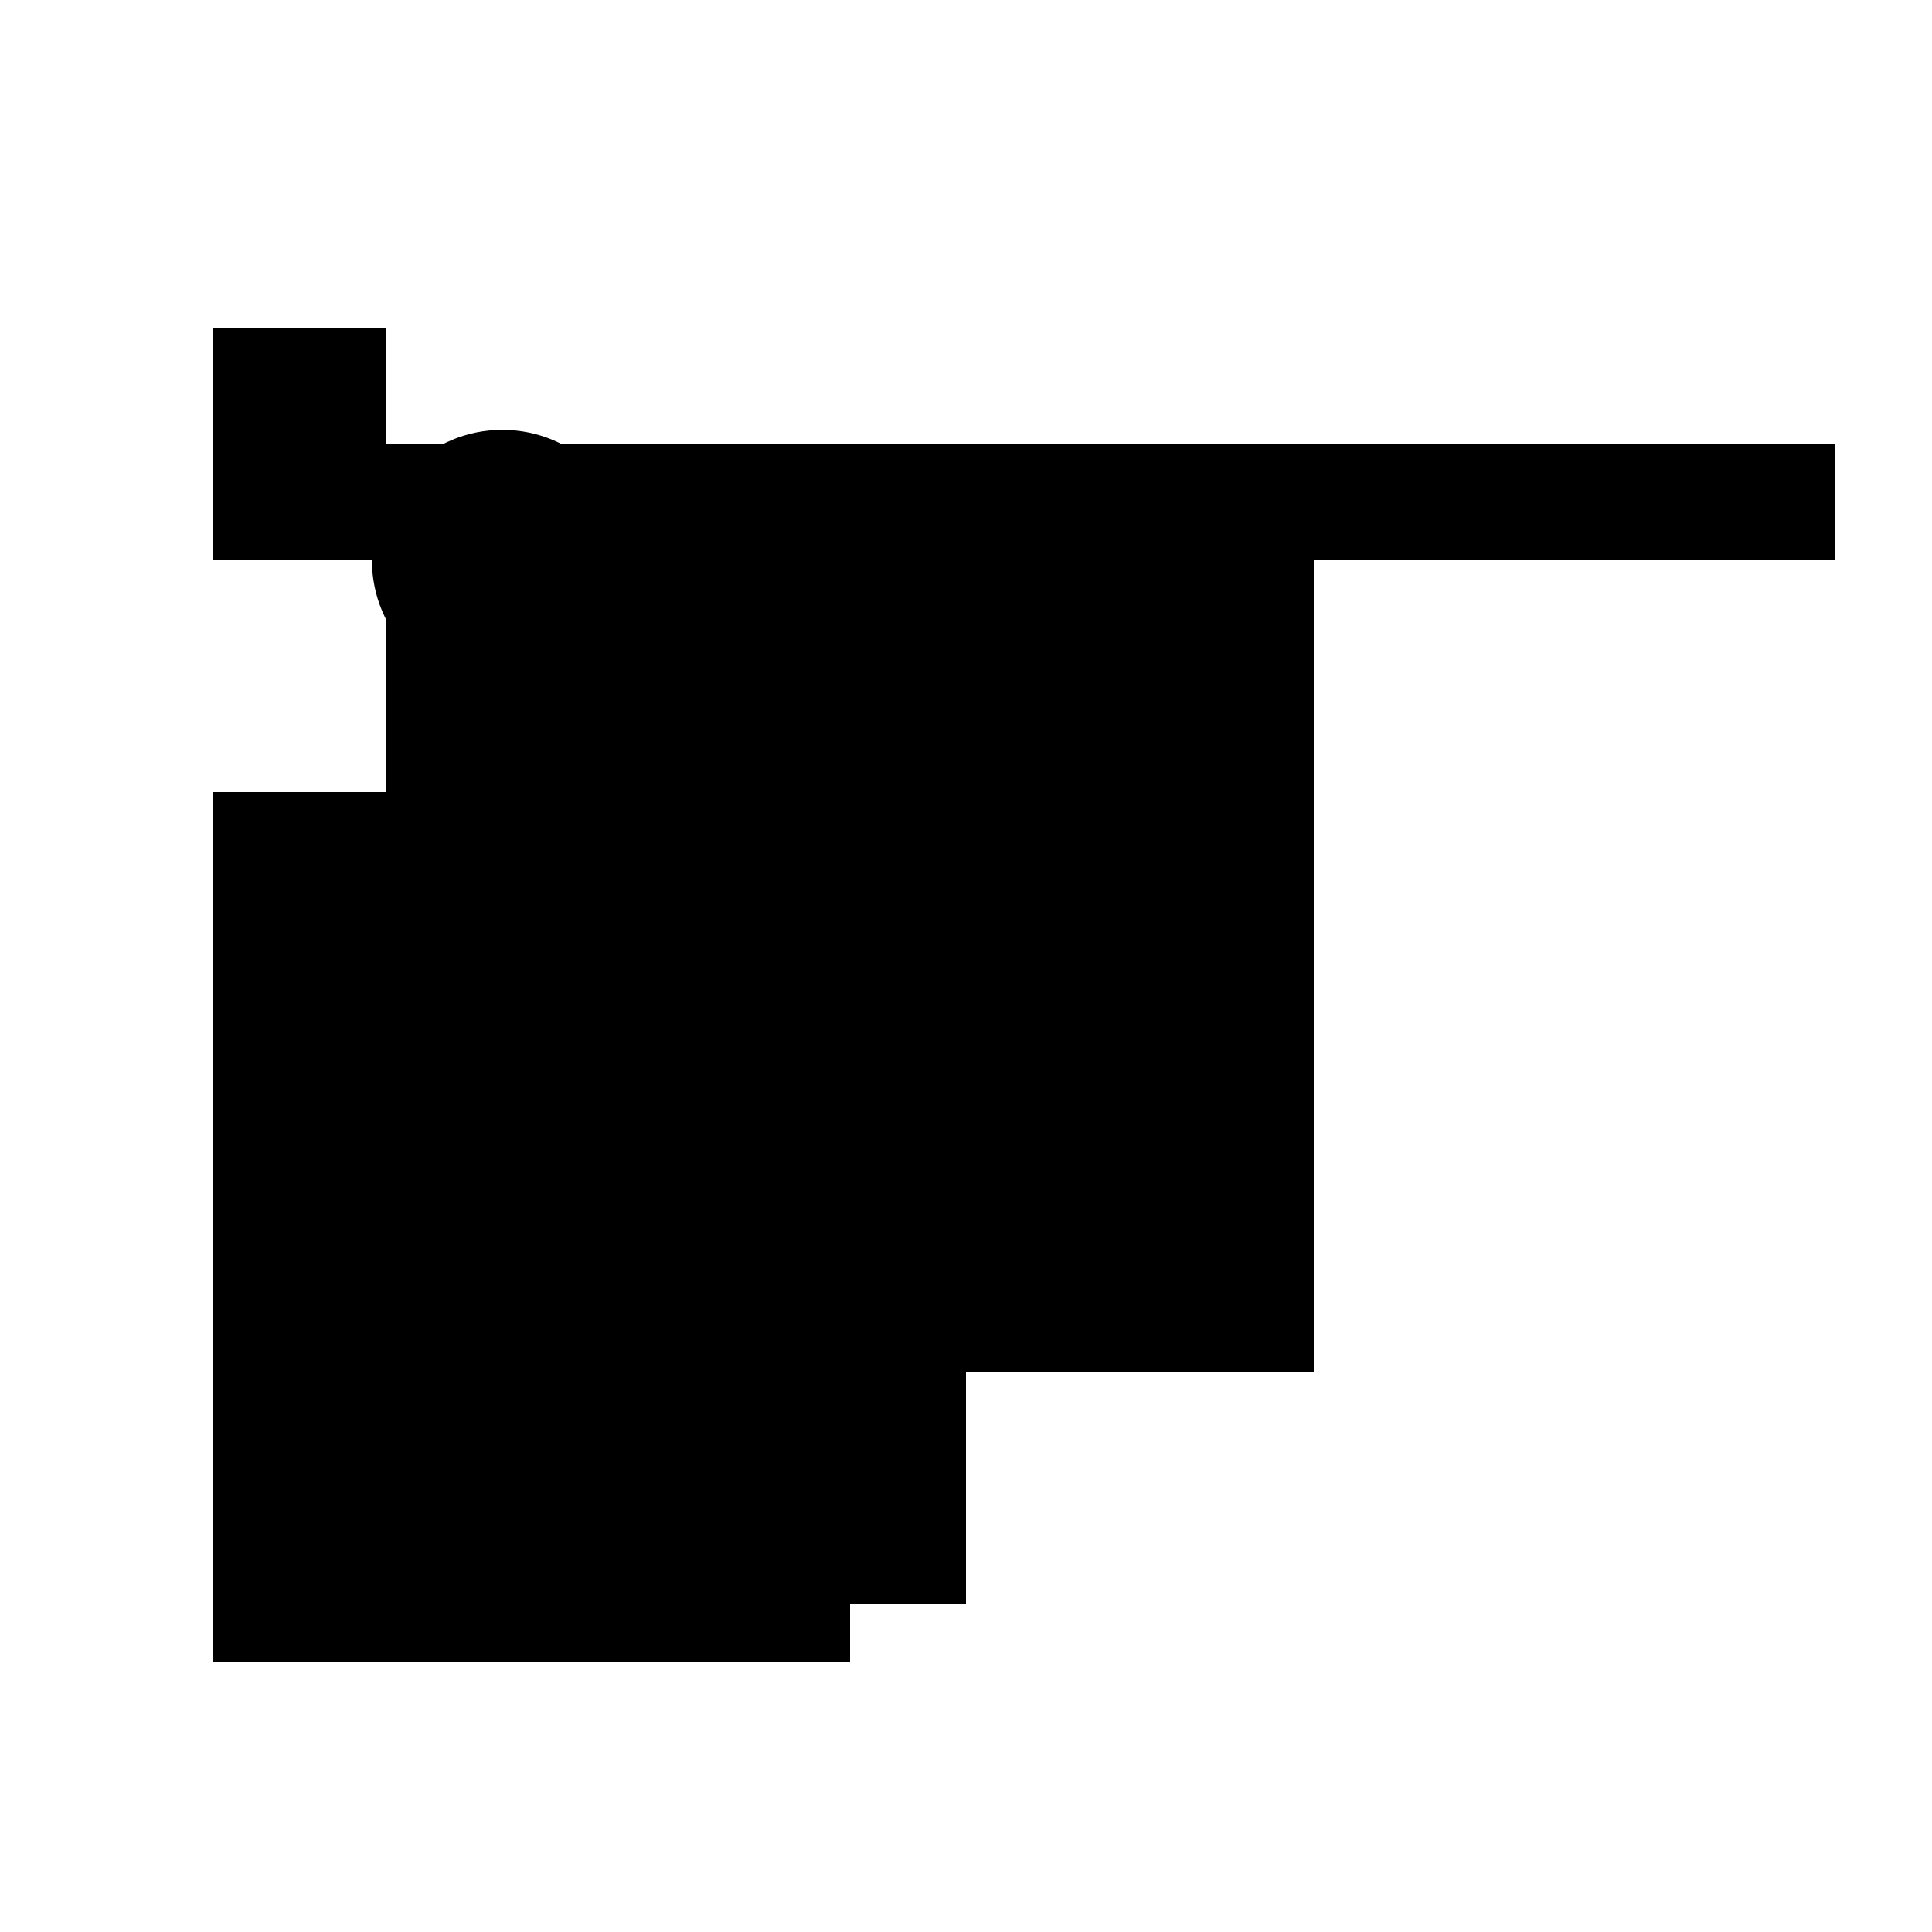 <?xml version="1.0" encoding="UTF-8"?>
<svg version="1.1" xml:space="preserve" xmlns="http://www.w3.org/2000/svg" style="background-color: white;" viewBox="0,0,150,150">
    <rect x="30" y="34.5" width="54" height="36" fill="hsla(120, 80%, 86%, 1)"/>
    <rect x="16.5" y="61.5" width="49.5" height="67.5" fill="hsla(48, 73%, 66%, 0.2)"/>
    <rect x="39" y="43.5" width="9" height="31.5" fill="hsla(168, 13%, 6%, 1.3)"/>
    <rect x="75" y="34.5" width="67.5" height="9" fill="hsla(360, 95%, 46%, 0.1)"/>
    <rect x="16.5" y="61.5" width="27" height="58.5" fill="hsla(48, 40%, 33%, 1)"/>
    <rect x="39" y="79.5" width="27" height="4.5" fill="hsla(168, 40%, 73%, 0.5)"/>
    <rect x="39" y="88.5" width="36" height="36" fill="hsla(168, 53%, 26%, 0.8)"/>
    <rect x="61.5" y="57" width="40.5" height="49.5" fill="hsla(288, 60%, 20%, 1.5)"/>
    <rect x="34.5" y="43.5" width="67.5" height="18" fill="hsla(144, 95%, 60%, 1.4)"/>
    <rect x="16.5" y="25.5" width="13.5" height="18" fill="hsla(48, 20%, 0%, 1.1)"/>
    <circle cx="39" cy="43.5" r="10.125" fill="hsla(48, 50%, 50%, 0.8)"/>
</svg>